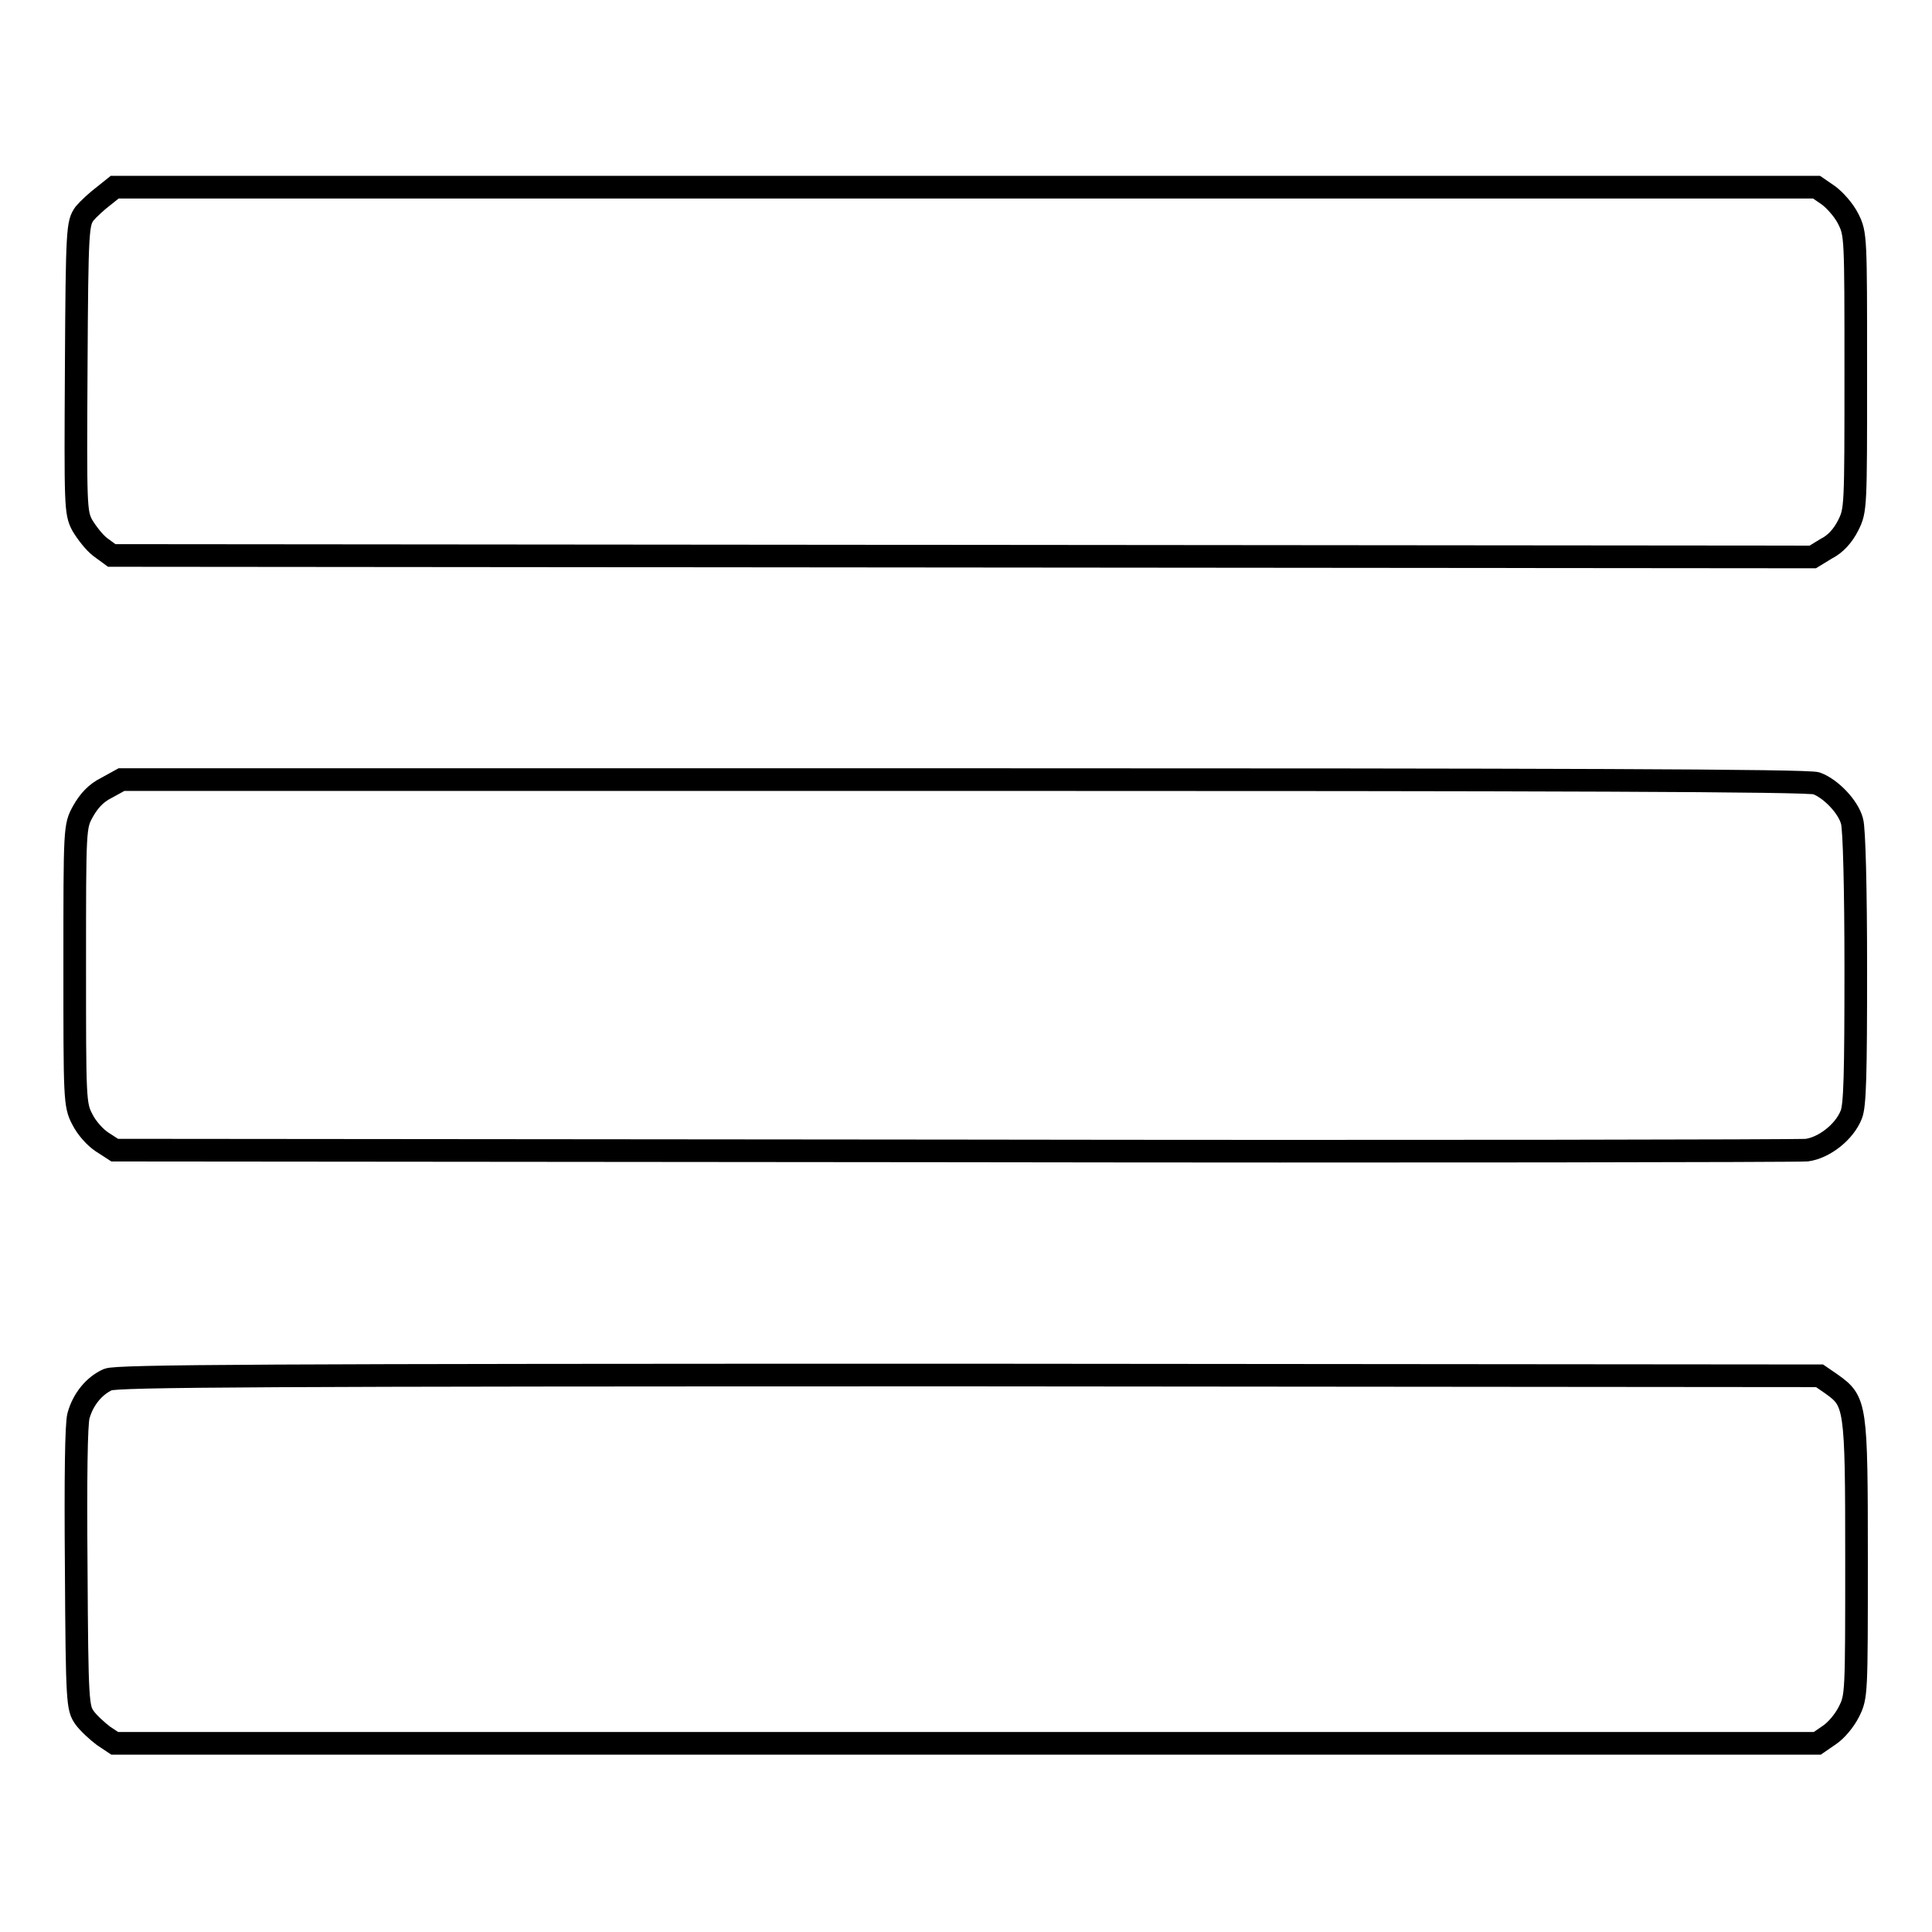 <?xml version="1.0" encoding="utf-8"?>
<!-- Svg Vector Icons : http://www.onlinewebfonts.com/icon -->
<!DOCTYPE svg PUBLIC "-//W3C//DTD SVG 1.1//EN" "http://www.w3.org/Graphics/SVG/1.1/DTD/svg11.dtd">
<svg version="1.1" xmlns="http://www.w3.org/2000/svg" xmlns:xlink="http://www.w3.org/1999/xlink" x="0px" y="0px" viewBox="0 0 256 256" enable-background="new 0 0 256 256" xml:space="preserve">
<g><g><g><path stroke-width="3" fill-opacity="0" stroke="#000000"  d="M13.7,26c-0.8,0.6-2,1.7-2.5,2.3c-0.9,1.3-1,1.8-1.1,20.4C10,67.1,10,67.9,10.9,69.6c0.6,1,1.6,2.3,2.4,2.9l1.5,1.1l112.7,0.1l112.7,0.1l1.8-1.1c1.2-0.6,2.2-1.7,2.9-3.1c1-2,1-2.3,1-20.3c0-18,0-18.3-1-20.3c-0.6-1.2-1.8-2.5-2.6-3.1l-1.6-1.1H128H15.2L13.7,26z"/><path stroke-width="3" fill-opacity="0" stroke="#000000"  d="M14.1,104.4c-1.4,0.7-2.3,1.7-3.1,3.1c-1.1,2-1.1,2.1-1.1,20.4c0,17.7,0,18.5,1,20.4c0.6,1.2,1.7,2.4,2.6,3l1.7,1.1l111.1,0.1c61.1,0.1,112,0,113.1-0.1c2.3-0.3,5-2.4,5.9-4.7c0.5-1.2,0.6-5.4,0.6-19.4c0-10.3-0.2-18.6-0.5-19.5c-0.5-1.9-2.8-4.3-4.7-5c-0.9-0.4-35.4-0.5-113-0.5H16.1L14.1,104.4z"/><path stroke-width="3" fill-opacity="0" stroke="#000000"  d="M14.3,182.8c-1.8,0.8-3.3,2.6-3.9,4.8c-0.3,1.1-0.4,8.1-0.3,20.2c0.1,17.9,0.2,18.5,1.1,19.8c0.5,0.7,1.7,1.8,2.5,2.4l1.5,1H128h112.8l1.6-1.1c0.9-0.6,2-1.9,2.6-3.1c1-2,1-2.3,1-20.3c0-20.4-0.1-20.8-3.3-23.1l-1.6-1.1l-112.7-0.1C34.8,182.2,15.5,182.3,14.3,182.8z"/></g></g></g>
</svg>